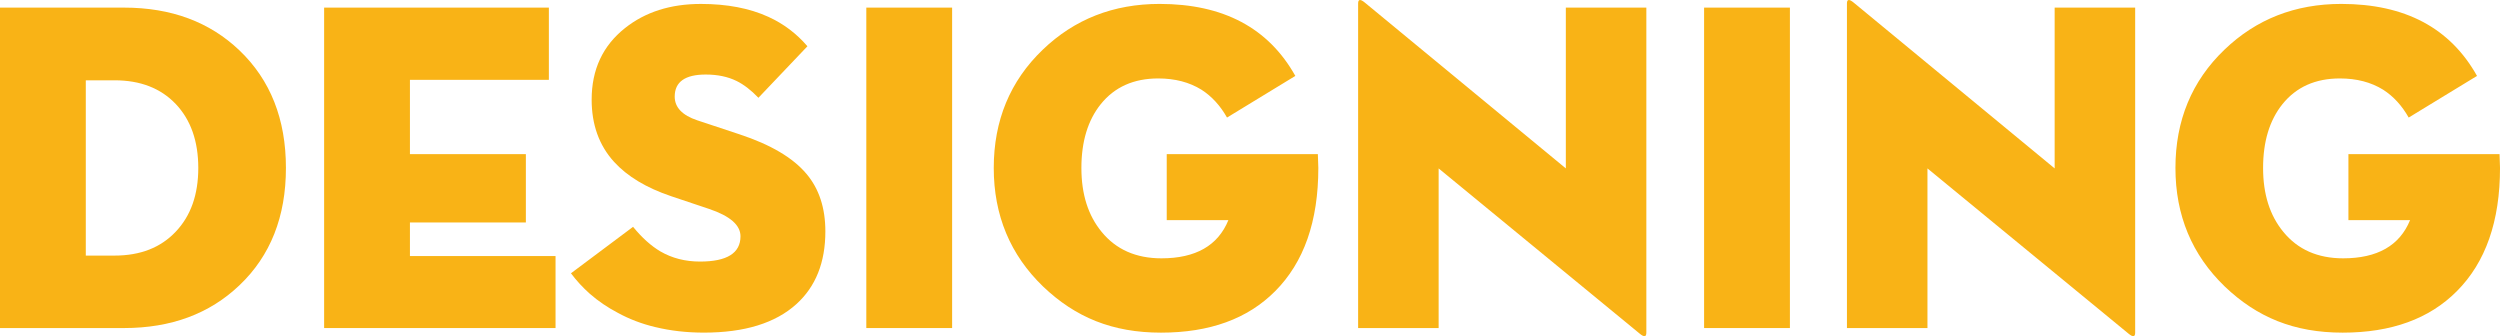 <?xml version="1.0" encoding="UTF-8"?><svg id="Layer_2" xmlns="http://www.w3.org/2000/svg" viewBox="0 0 1822.96 245.14"><defs><style>.cls-1{fill:#f9b316;}</style></defs><path class="cls-1" d="M0,5.55h90.41c34.33,0,62.4,10.4,84.2,31.2,22.59,21.58,33.88,50.15,33.88,85.71s-11.3,64.08-33.88,85.55c-21.81,20.8-49.88,31.2-84.2,31.2H0V5.55ZM83.53,186.37c18.79,0,33.66-5.81,44.62-17.44,10.96-11.52,16.44-27.01,16.44-46.46s-5.48-35.11-16.44-46.63c-10.96-11.52-25.83-17.28-44.62-17.28h-20.97v127.82h20.97Z"/><path class="cls-1" d="M236.34,5.55h163.88v52.67h-101.31v54.18h84.54v49.82h-84.54v24.49h106.18v52.5h-168.74V5.55Z"/><path class="cls-1" d="M477.88,238.53c-9.84-2.35-18.95-5.81-27.34-10.4-7.49-3.91-14.32-8.55-20.46-13.92-5.14-4.58-9.73-9.56-13.75-14.93l45.29-33.88c6.48,7.94,13.14,13.92,19.96,17.95,8.5,4.92,18.12,7.38,28.85,7.38,19.68,0,29.52-6.15,29.52-18.45,0-8.16-7.66-14.82-22.98-19.96l-27.51-9.22c-18.23-6.15-32.15-14.54-41.77-25.16-10.85-11.96-16.27-27.06-16.27-45.29,0-21.92,8.11-39.31,24.32-52.17,14.76-11.74,33.21-17.61,55.35-17.61,19.01,0,35.39,3.13,49.15,9.39,11.07,5.03,20.57,12.19,28.52,21.47l-35.73,37.57c-5.37-5.59-10.68-9.67-15.93-12.25-6.37-3.13-13.87-4.7-22.48-4.7-15.1,0-22.64,5.37-22.64,16.1,0,7.83,5.48,13.59,16.44,17.28l30.86,10.23c22.7,7.49,38.97,17.11,48.81,28.85,9.17,10.85,13.75,24.83,13.75,41.93,0,22.59-7.04,40.26-21.13,53-15.32,13.87-37.8,20.8-67.43,20.8-12.53,0-24.32-1.34-35.39-4.03Z"/><path class="cls-1" d="M631.7,5.55h62.57v233.66h-62.57V5.55Z"/><path class="cls-1" d="M850.76,160.54v-48.14h110.2l.34,10.06c0,38.91-10.51,68.88-31.53,89.91-20.02,20.13-47.75,30.19-83.2,30.19s-62.4-11.18-85.88-33.55c-24.04-23.15-36.06-52-36.06-86.55s11.91-63.4,35.73-86.22c23.15-22.25,51.55-33.38,85.21-33.38,46.41,0,79.39,17.5,98.97,52.5l-49.82,30.36c-4.92-8.72-11.13-15.49-18.62-20.3-8.84-5.48-19.35-8.22-31.53-8.22-17.89,0-31.87,6.26-41.94,18.79-9.39,11.74-14.09,27.23-14.09,46.46s4.92,34.67,14.76,46.63c10.51,12.86,25.05,19.29,43.61,19.29,24.94,0,41.21-9.28,48.81-27.84h-44.95Z"/><path class="cls-1" d="M1049.03,122.8v116.41h-58.71V2.53c0-3.13,1.62-3.35,4.86-.67l146.6,120.94V5.55h58.71v237.01c0,3.13-1.57,3.41-4.7.84l-146.77-120.6Z"/><path class="cls-1" d="M1242.6,5.55h62.57v233.66h-62.57V5.55Z"/><path class="cls-1" d="M1405.47,122.8v116.41h-58.71V2.53c0-3.13,1.62-3.35,4.86-.67l146.6,120.94V5.55h58.71v237.01c0,3.13-1.57,3.41-4.7.84l-146.77-120.6Z"/><path class="cls-1" d="M1712.43,160.54v-48.14h110.2l.34,10.06c0,38.91-10.51,68.88-31.53,89.91-20.02,20.13-47.75,30.19-83.2,30.19s-62.4-11.18-85.88-33.55c-24.04-23.15-36.06-52-36.06-86.55s11.91-63.4,35.73-86.22c23.15-22.25,51.55-33.38,85.21-33.38,46.41,0,79.39,17.5,98.96,52.5l-49.82,30.36c-4.92-8.72-11.13-15.49-18.62-20.3-8.83-5.48-19.35-8.22-31.53-8.22-17.89,0-31.87,6.26-41.93,18.79-9.39,11.74-14.09,27.23-14.09,46.46s4.92,34.67,14.76,46.63c10.51,12.86,25.05,19.29,43.61,19.29,24.94,0,41.21-9.28,48.81-27.84h-44.95Z"/></svg>